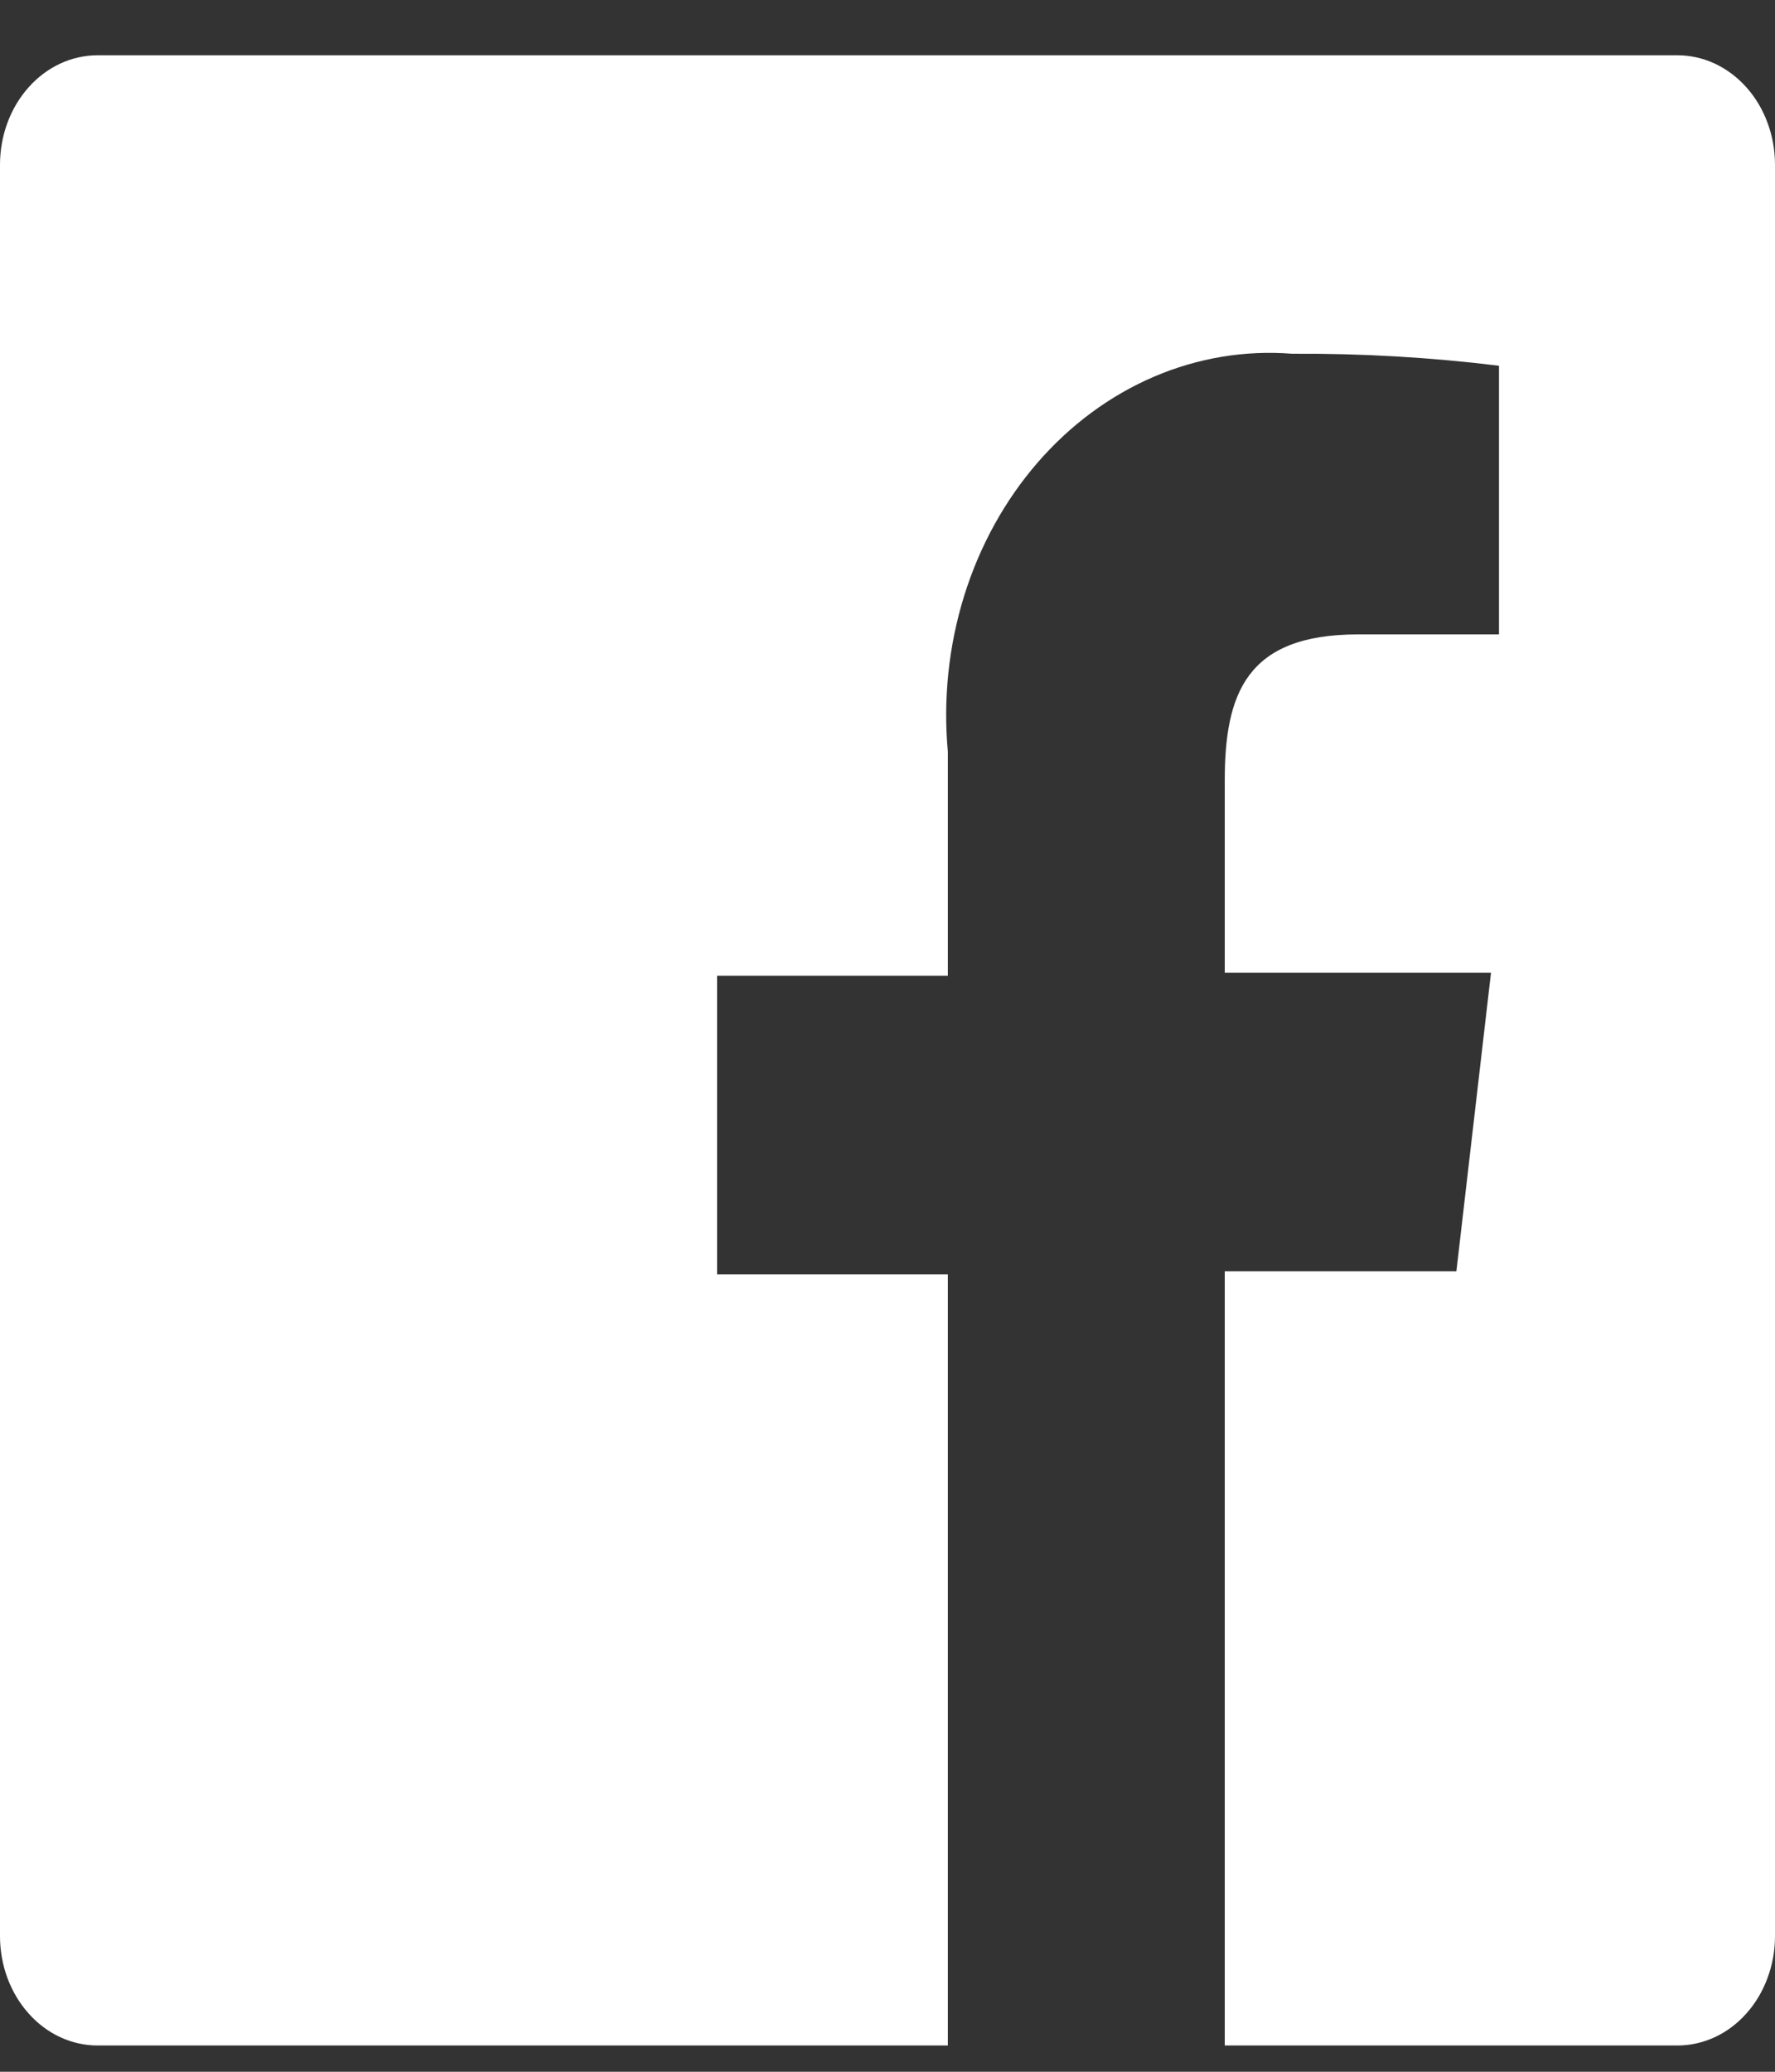<svg width="24" height="28" viewBox="0 0 24 28" fill="none" xmlns="http://www.w3.org/2000/svg">
<rect x="0" y="0" width="24" height="28" fill="#333333" stroke="none"/>
<path d="M22.68 0.747H1.32C0.97 0.747 0.634 0.902 0.387 1.18C0.139 1.457 0 1.834 0 2.226V26.166C0 26.36 0.034 26.553 0.1 26.732C0.167 26.912 0.264 27.075 0.387 27.212C0.509 27.35 0.655 27.459 0.815 27.533C0.975 27.607 1.147 27.645 1.32 27.645H12.816V17.222H9.696V13.187H12.816V10.161C12.751 9.451 12.826 8.733 13.035 8.058C13.244 7.384 13.582 6.769 14.026 6.256C14.47 5.743 15.008 5.346 15.603 5.091C16.199 4.836 16.836 4.731 17.472 4.781C18.406 4.775 19.34 4.829 20.268 4.943V8.574H18.36C16.848 8.574 16.56 9.381 16.56 10.551V13.147H20.16L19.692 17.182H16.56V27.645H22.68C22.853 27.645 23.025 27.607 23.185 27.533C23.345 27.459 23.491 27.35 23.613 27.212C23.736 27.075 23.833 26.912 23.899 26.732C23.966 26.553 24 26.36 24 26.166V2.226C24 2.032 23.966 1.839 23.899 1.66C23.833 1.48 23.736 1.317 23.613 1.18C23.491 1.043 23.345 0.934 23.185 0.859C23.025 0.785 22.853 0.747 22.68 0.747Z" fill="white"/>
</svg>
